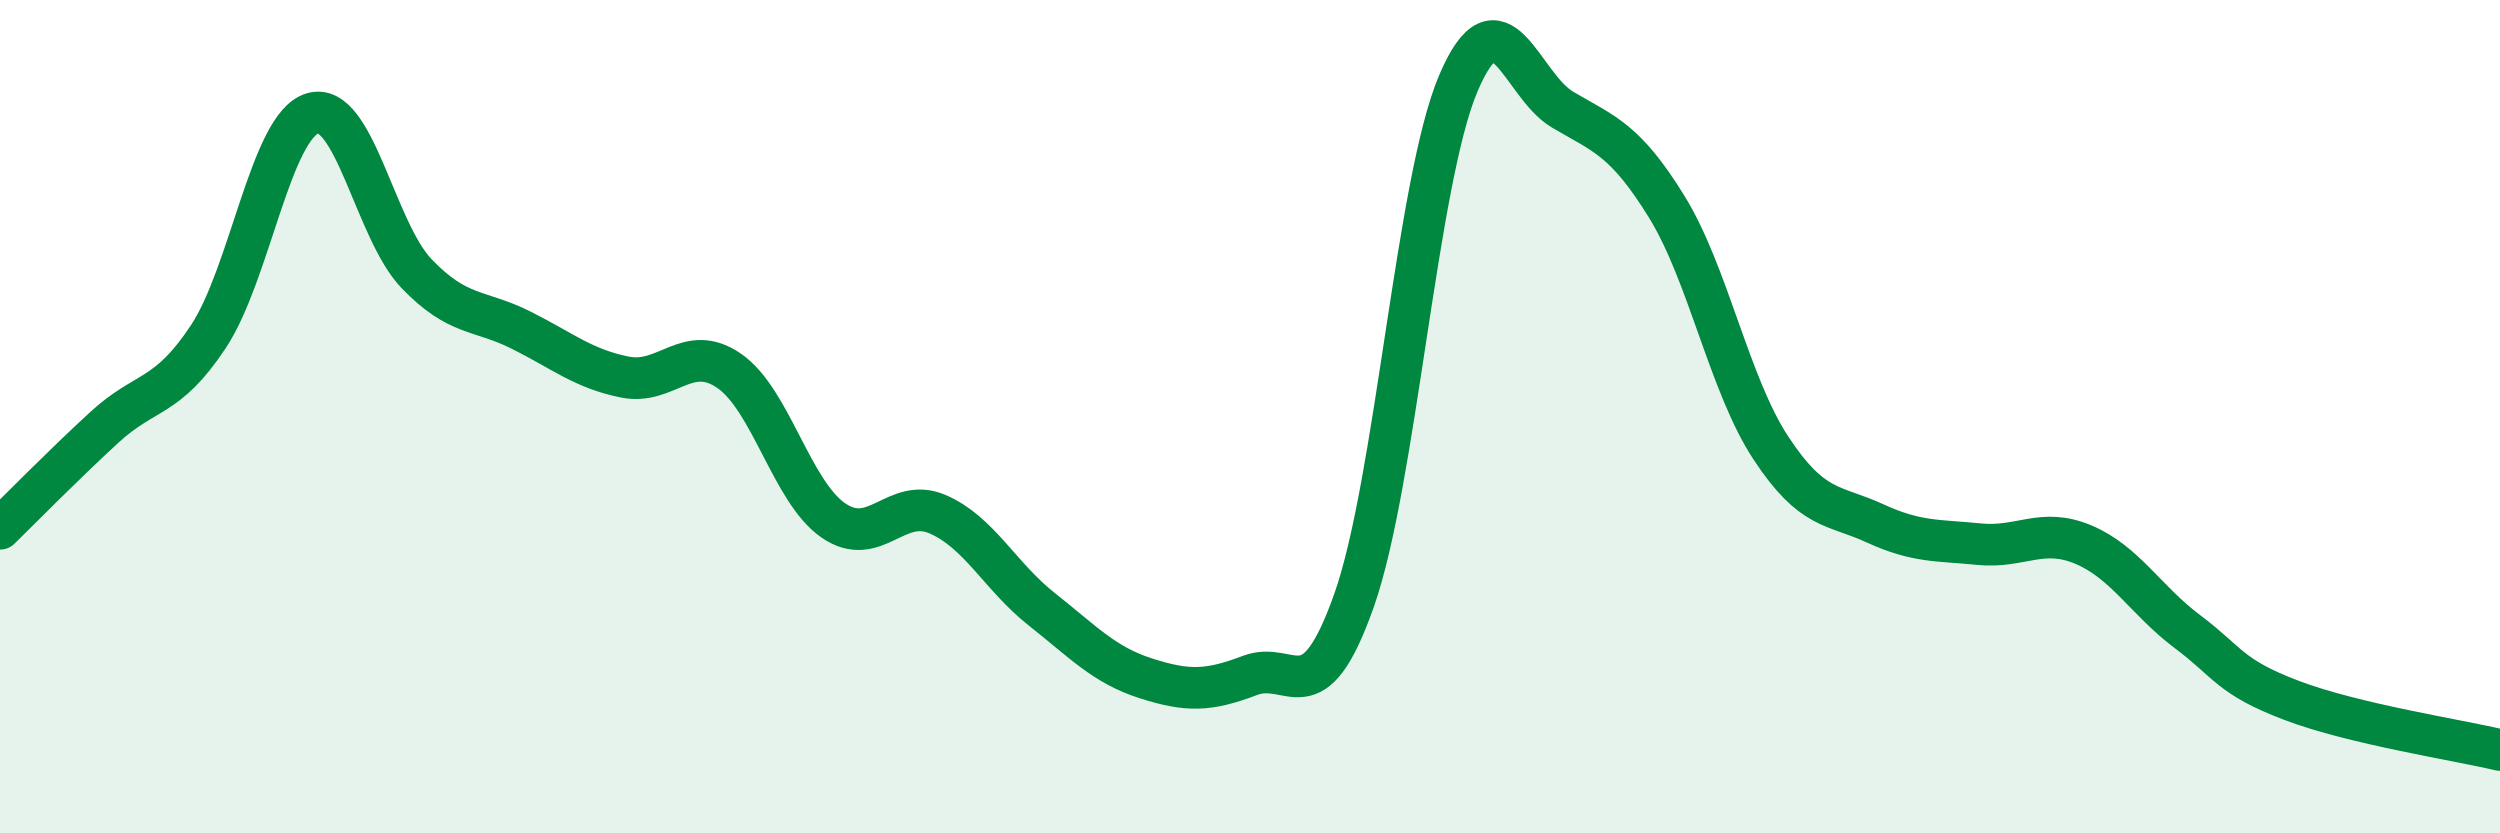 
    <svg width="60" height="20" viewBox="0 0 60 20" xmlns="http://www.w3.org/2000/svg">
      <path
        d="M 0,12.69 C 0.5,12.2 1.5,11.18 2.5,10.26 C 3.5,9.34 4,9.59 5,8.08 C 6,6.57 6.5,3.02 7.5,2.72 C 8.5,2.42 9,5.53 10,6.57 C 11,7.61 11.5,7.42 12.5,7.92 C 13.5,8.42 14,8.85 15,9.05 C 16,9.25 16.5,8.21 17.5,8.9 C 18.5,9.59 19,11.8 20,12.49 C 21,13.18 21.5,11.91 22.5,12.34 C 23.5,12.77 24,13.83 25,14.62 C 26,15.41 26.5,15.96 27.5,16.28 C 28.5,16.6 29,16.59 30,16.21 C 31,15.83 31.5,17.24 32.5,14.4 C 33.5,11.56 34,4.35 35,2 C 36,-0.35 36.5,2.04 37.5,2.63 C 38.5,3.22 39,3.34 40,4.96 C 41,6.58 41.5,9.23 42.5,10.75 C 43.5,12.27 44,12.1 45,12.56 C 46,13.02 46.5,12.96 47.5,13.06 C 48.5,13.16 49,12.65 50,13.07 C 51,13.49 51.5,14.41 52.5,15.16 C 53.5,15.91 53.5,16.24 55,16.81 C 56.5,17.38 59,17.76 60,18L60 20L0 20Z"
        fill="#008740"
        opacity="0.1"
        stroke-linecap="round"
        stroke-linejoin="round"
      />
      <path
        d="M 0,12.69 C 0.5,12.2 1.5,11.18 2.5,10.26 C 3.5,9.34 4,9.59 5,8.08 C 6,6.57 6.5,3.02 7.5,2.72 C 8.5,2.42 9,5.53 10,6.57 C 11,7.61 11.5,7.42 12.5,7.92 C 13.5,8.42 14,8.85 15,9.05 C 16,9.25 16.5,8.21 17.5,8.9 C 18.5,9.59 19,11.8 20,12.49 C 21,13.18 21.5,11.91 22.5,12.34 C 23.5,12.77 24,13.83 25,14.62 C 26,15.41 26.5,15.96 27.5,16.28 C 28.5,16.6 29,16.59 30,16.21 C 31,15.83 31.5,17.24 32.5,14.4 C 33.5,11.56 34,4.35 35,2 C 36,-0.35 36.5,2.04 37.5,2.63 C 38.5,3.22 39,3.34 40,4.96 C 41,6.58 41.5,9.23 42.5,10.75 C 43.5,12.27 44,12.1 45,12.56 C 46,13.02 46.5,12.96 47.5,13.06 C 48.5,13.16 49,12.65 50,13.07 C 51,13.49 51.5,14.41 52.5,15.16 C 53.5,15.91 53.5,16.24 55,16.81 C 56.5,17.38 59,17.76 60,18"
        stroke="#008740"
        stroke-width="1"
        fill="none"
        stroke-linecap="round"
        stroke-linejoin="round"
      />
    </svg>
  